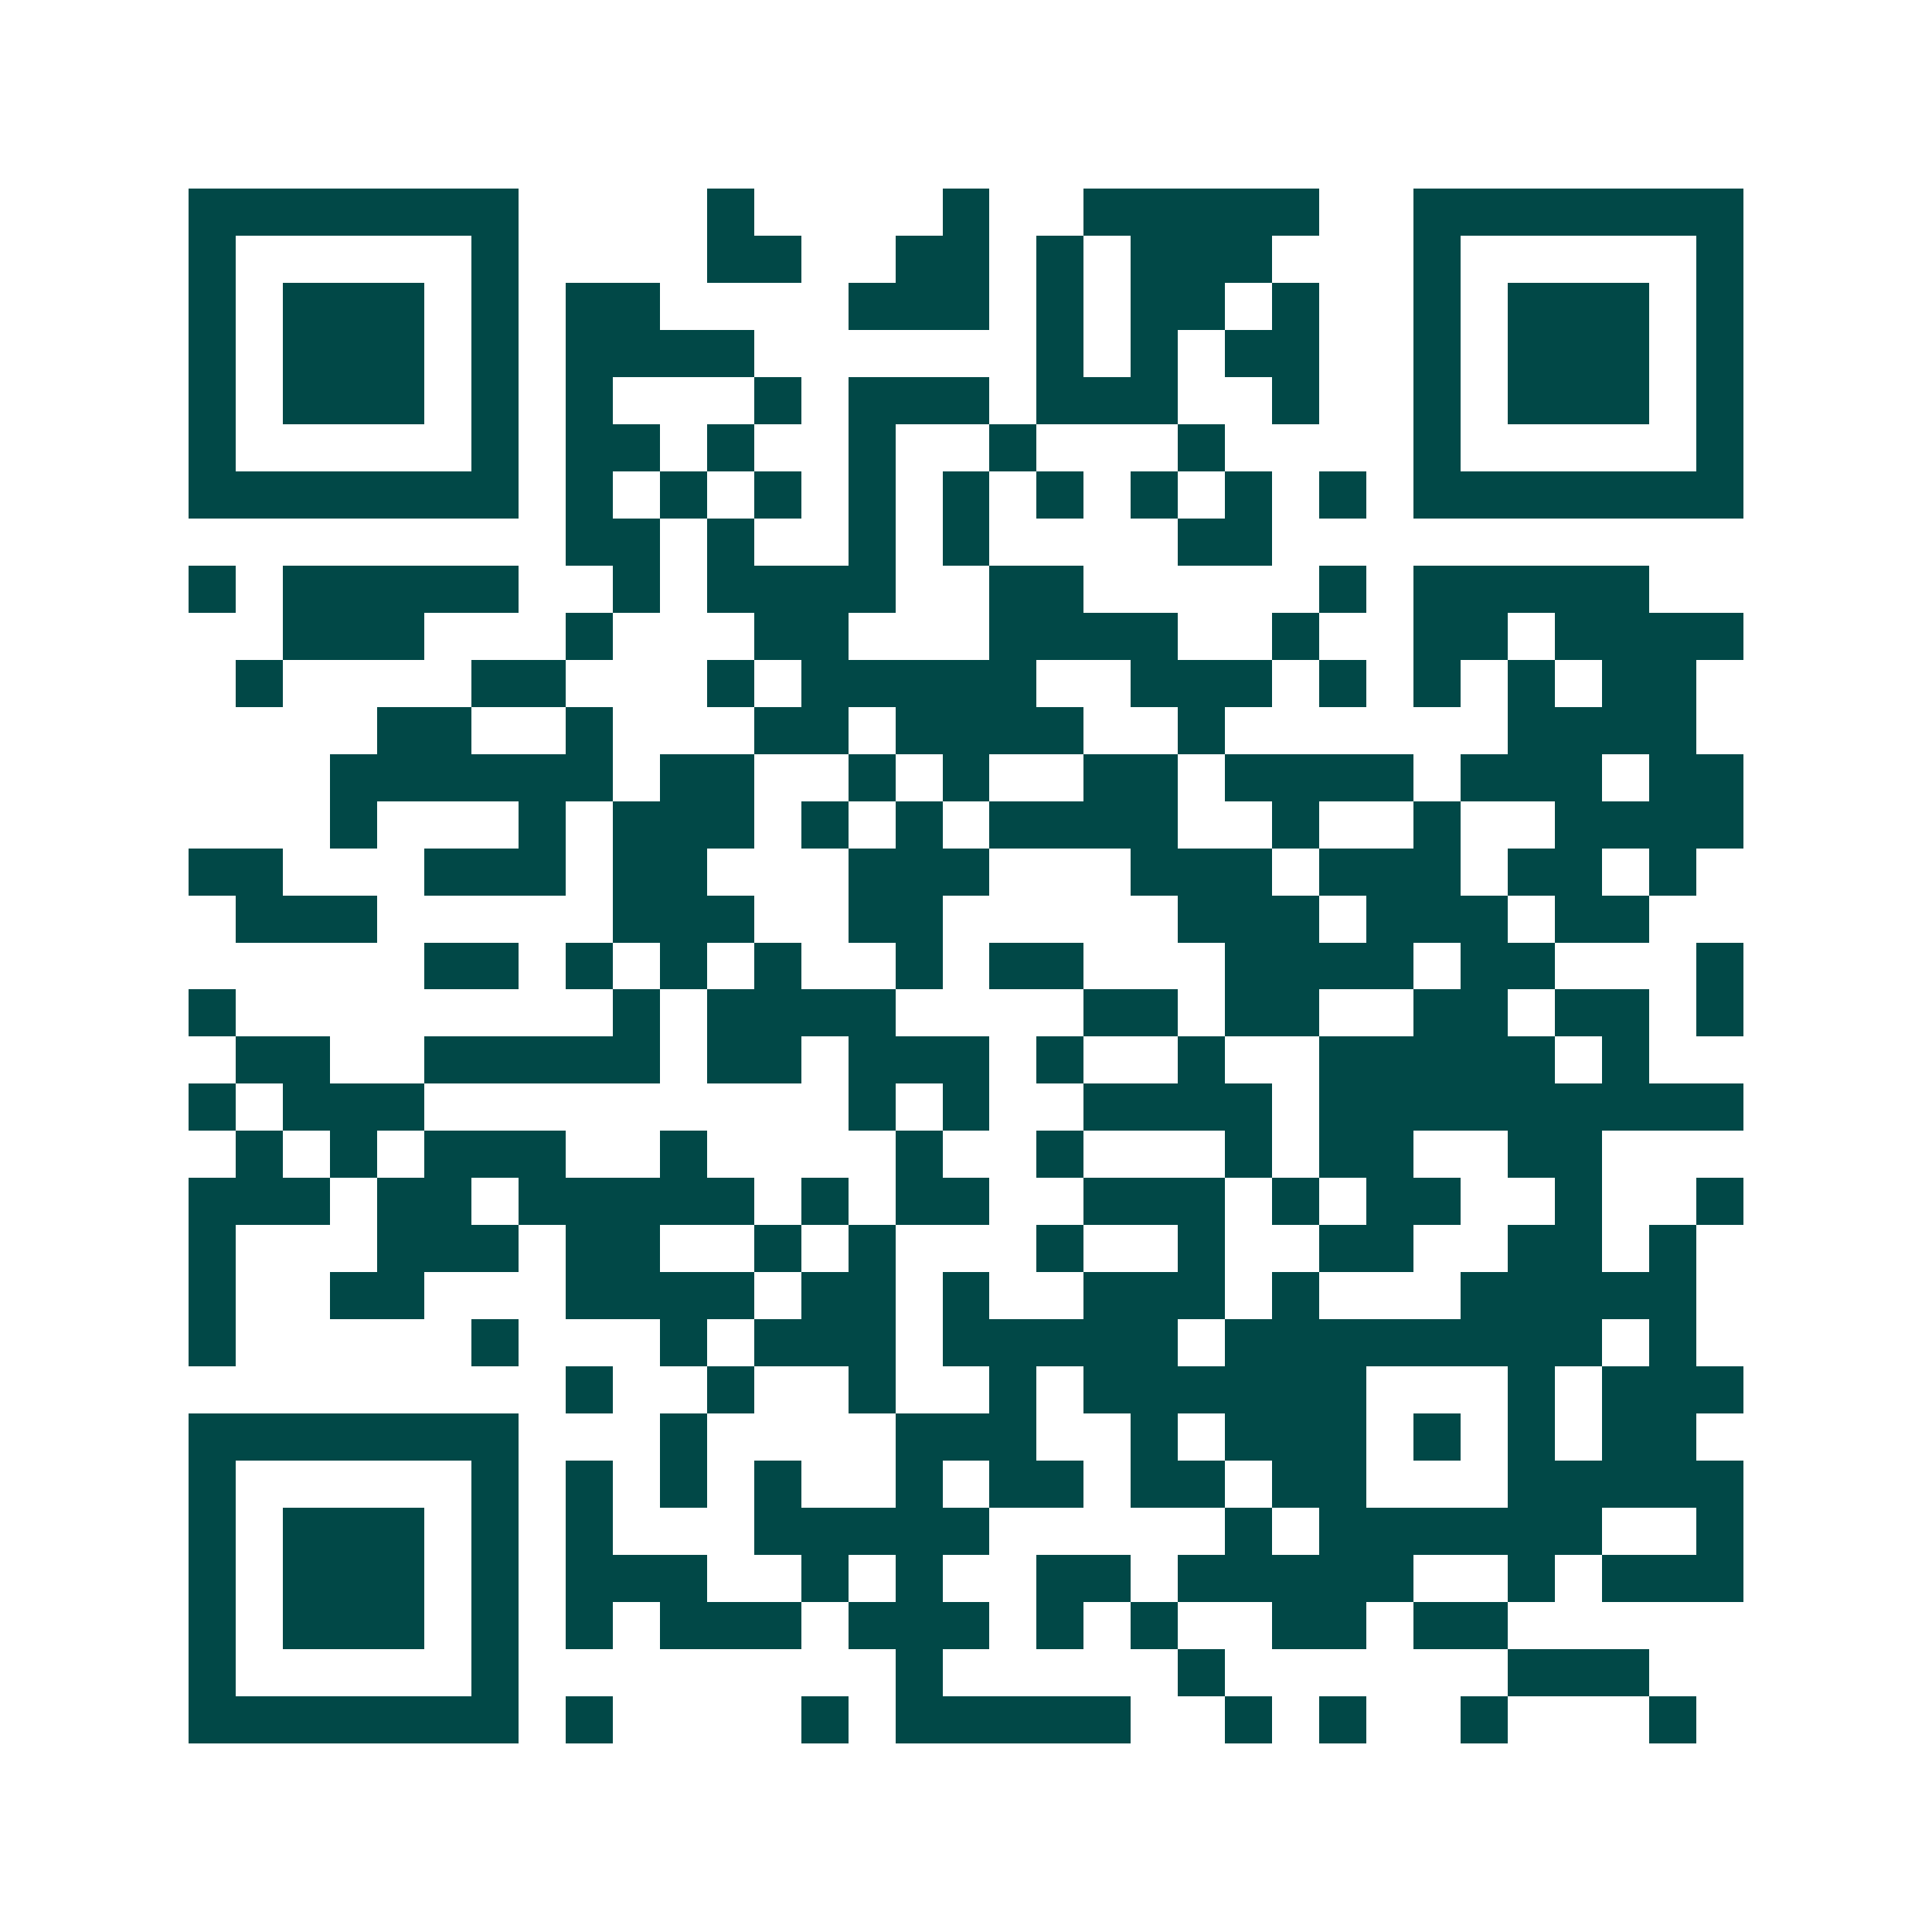 <svg xmlns="http://www.w3.org/2000/svg" width="200" height="200" viewBox="0 0 41 41" shape-rendering="crispEdges"><path fill="#ffffff" d="M0 0h41v41H0z"/><path stroke="#014847" d="M4 4.5h7m4 0h1m4 0h1m2 0h5m2 0h7M4 5.5h1m5 0h1m4 0h2m2 0h2m1 0h1m1 0h3m3 0h1m5 0h1M4 6.5h1m1 0h3m1 0h1m1 0h2m4 0h3m1 0h1m1 0h2m1 0h1m2 0h1m1 0h3m1 0h1M4 7.5h1m1 0h3m1 0h1m1 0h4m6 0h1m1 0h1m1 0h2m2 0h1m1 0h3m1 0h1M4 8.5h1m1 0h3m1 0h1m1 0h1m3 0h1m1 0h3m1 0h3m2 0h1m2 0h1m1 0h3m1 0h1M4 9.5h1m5 0h1m1 0h2m1 0h1m2 0h1m2 0h1m3 0h1m4 0h1m5 0h1M4 10.5h7m1 0h1m1 0h1m1 0h1m1 0h1m1 0h1m1 0h1m1 0h1m1 0h1m1 0h1m1 0h7M12 11.5h2m1 0h1m2 0h1m1 0h1m4 0h2M4 12.5h1m1 0h5m2 0h1m1 0h4m2 0h2m5 0h1m1 0h5M6 13.5h3m3 0h1m3 0h2m3 0h4m2 0h1m2 0h2m1 0h4M5 14.5h1m4 0h2m3 0h1m1 0h5m2 0h3m1 0h1m1 0h1m1 0h1m1 0h2M8 15.5h2m2 0h1m3 0h2m1 0h4m2 0h1m6 0h4M7 16.5h6m1 0h2m2 0h1m1 0h1m2 0h2m1 0h4m1 0h3m1 0h2M7 17.5h1m3 0h1m1 0h3m1 0h1m1 0h1m1 0h4m2 0h1m2 0h1m2 0h4M4 18.5h2m3 0h3m1 0h2m3 0h3m3 0h3m1 0h3m1 0h2m1 0h1M5 19.5h3m5 0h3m2 0h2m5 0h3m1 0h3m1 0h2M9 20.5h2m1 0h1m1 0h1m1 0h1m2 0h1m1 0h2m3 0h4m1 0h2m3 0h1M4 21.5h1m8 0h1m1 0h4m4 0h2m1 0h2m2 0h2m1 0h2m1 0h1M5 22.5h2m2 0h5m1 0h2m1 0h3m1 0h1m2 0h1m2 0h5m1 0h1M4 23.5h1m1 0h3m9 0h1m1 0h1m2 0h4m1 0h9M5 24.5h1m1 0h1m1 0h3m2 0h1m4 0h1m2 0h1m3 0h1m1 0h2m2 0h2M4 25.5h3m1 0h2m1 0h5m1 0h1m1 0h2m2 0h3m1 0h1m1 0h2m2 0h1m2 0h1M4 26.5h1m3 0h3m1 0h2m2 0h1m1 0h1m3 0h1m2 0h1m2 0h2m2 0h2m1 0h1M4 27.5h1m2 0h2m3 0h4m1 0h2m1 0h1m2 0h3m1 0h1m3 0h5M4 28.5h1m5 0h1m3 0h1m1 0h3m1 0h5m1 0h8m1 0h1M12 29.5h1m2 0h1m2 0h1m2 0h1m1 0h6m3 0h1m1 0h3M4 30.5h7m3 0h1m4 0h3m2 0h1m1 0h3m1 0h1m1 0h1m1 0h2M4 31.5h1m5 0h1m1 0h1m1 0h1m1 0h1m2 0h1m1 0h2m1 0h2m1 0h2m3 0h5M4 32.5h1m1 0h3m1 0h1m1 0h1m3 0h5m5 0h1m1 0h6m2 0h1M4 33.5h1m1 0h3m1 0h1m1 0h3m2 0h1m1 0h1m2 0h2m1 0h5m2 0h1m1 0h3M4 34.5h1m1 0h3m1 0h1m1 0h1m1 0h3m1 0h3m1 0h1m1 0h1m2 0h2m1 0h2M4 35.5h1m5 0h1m8 0h1m5 0h1m6 0h3M4 36.5h7m1 0h1m4 0h1m1 0h5m2 0h1m1 0h1m2 0h1m3 0h1"/></svg>
